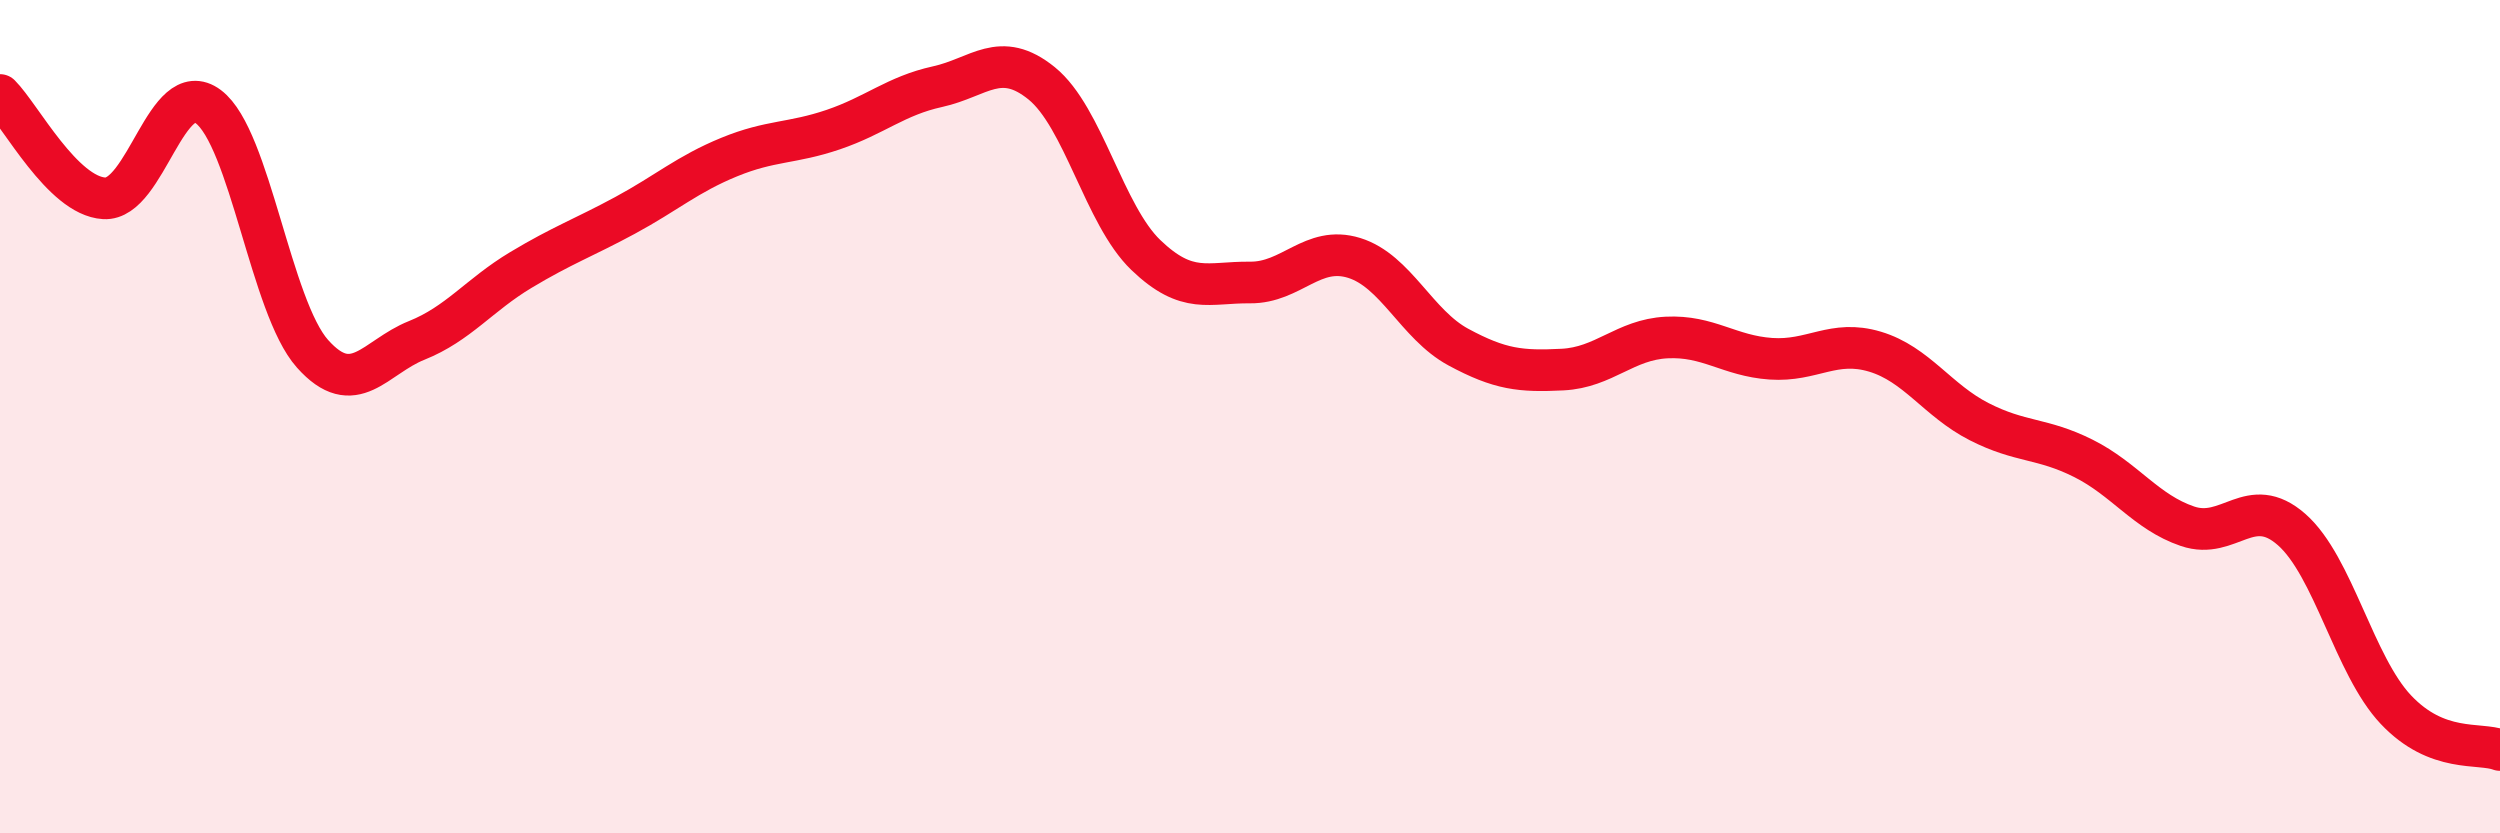 
    <svg width="60" height="20" viewBox="0 0 60 20" xmlns="http://www.w3.org/2000/svg">
      <path
        d="M 0,2.28 C 0.5,2.78 1.5,4.7 2.5,4.76 C 3.5,4.82 4,1.81 5,2.56 C 6,3.31 6.5,7.37 7.5,8.49 C 8.5,9.61 9,8.57 10,8.17 C 11,7.77 11.5,7.08 12.5,6.48 C 13.5,5.88 14,5.71 15,5.17 C 16,4.63 16.5,4.18 17.5,3.77 C 18.5,3.36 19,3.45 20,3.11 C 21,2.77 21.5,2.3 22.5,2.08 C 23.5,1.86 24,1.19 25,2 C 26,2.81 26.5,5.16 27.5,6.12 C 28.5,7.08 29,6.77 30,6.78 C 31,6.79 31.5,5.88 32.5,6.19 C 33.5,6.5 34,7.79 35,8.33 C 36,8.87 36.5,8.92 37.5,8.87 C 38.5,8.82 39,8.15 40,8.1 C 41,8.05 41.5,8.54 42.5,8.61 C 43.5,8.68 44,8.14 45,8.44 C 46,8.74 46.5,9.61 47.5,10.12 C 48.5,10.63 49,10.5 50,11 C 51,11.5 51.5,12.29 52.5,12.63 C 53.5,12.97 54,11.83 55,12.71 C 56,13.59 56.5,15.97 57.5,17.03 C 58.5,18.09 59.5,17.81 60,18L60 20L0 20Z"
        fill="#EB0A25"
        opacity="0.1"
        stroke-linecap="round"
        stroke-linejoin="round"
      />
      <path
        d="M 0,2.28 C 0.5,2.78 1.5,4.7 2.5,4.76 C 3.5,4.82 4,1.81 5,2.56 C 6,3.31 6.5,7.37 7.5,8.49 C 8.5,9.61 9,8.57 10,8.17 C 11,7.77 11.5,7.08 12.5,6.48 C 13.5,5.88 14,5.71 15,5.17 C 16,4.63 16.5,4.18 17.5,3.77 C 18.5,3.36 19,3.45 20,3.11 C 21,2.77 21.5,2.3 22.5,2.08 C 23.5,1.86 24,1.19 25,2 C 26,2.81 26.5,5.16 27.5,6.12 C 28.5,7.08 29,6.77 30,6.78 C 31,6.79 31.5,5.88 32.5,6.19 C 33.5,6.5 34,7.79 35,8.33 C 36,8.87 36.5,8.92 37.5,8.87 C 38.5,8.82 39,8.15 40,8.1 C 41,8.05 41.5,8.54 42.5,8.61 C 43.5,8.68 44,8.14 45,8.44 C 46,8.74 46.5,9.61 47.5,10.12 C 48.5,10.63 49,10.5 50,11 C 51,11.5 51.5,12.29 52.5,12.63 C 53.5,12.97 54,11.83 55,12.71 C 56,13.59 56.5,15.97 57.5,17.03 C 58.5,18.09 59.5,17.81 60,18"
        stroke="#EB0A25"
        stroke-width="1"
        fill="none"
        stroke-linecap="round"
        stroke-linejoin="round"
      />
    </svg>
  